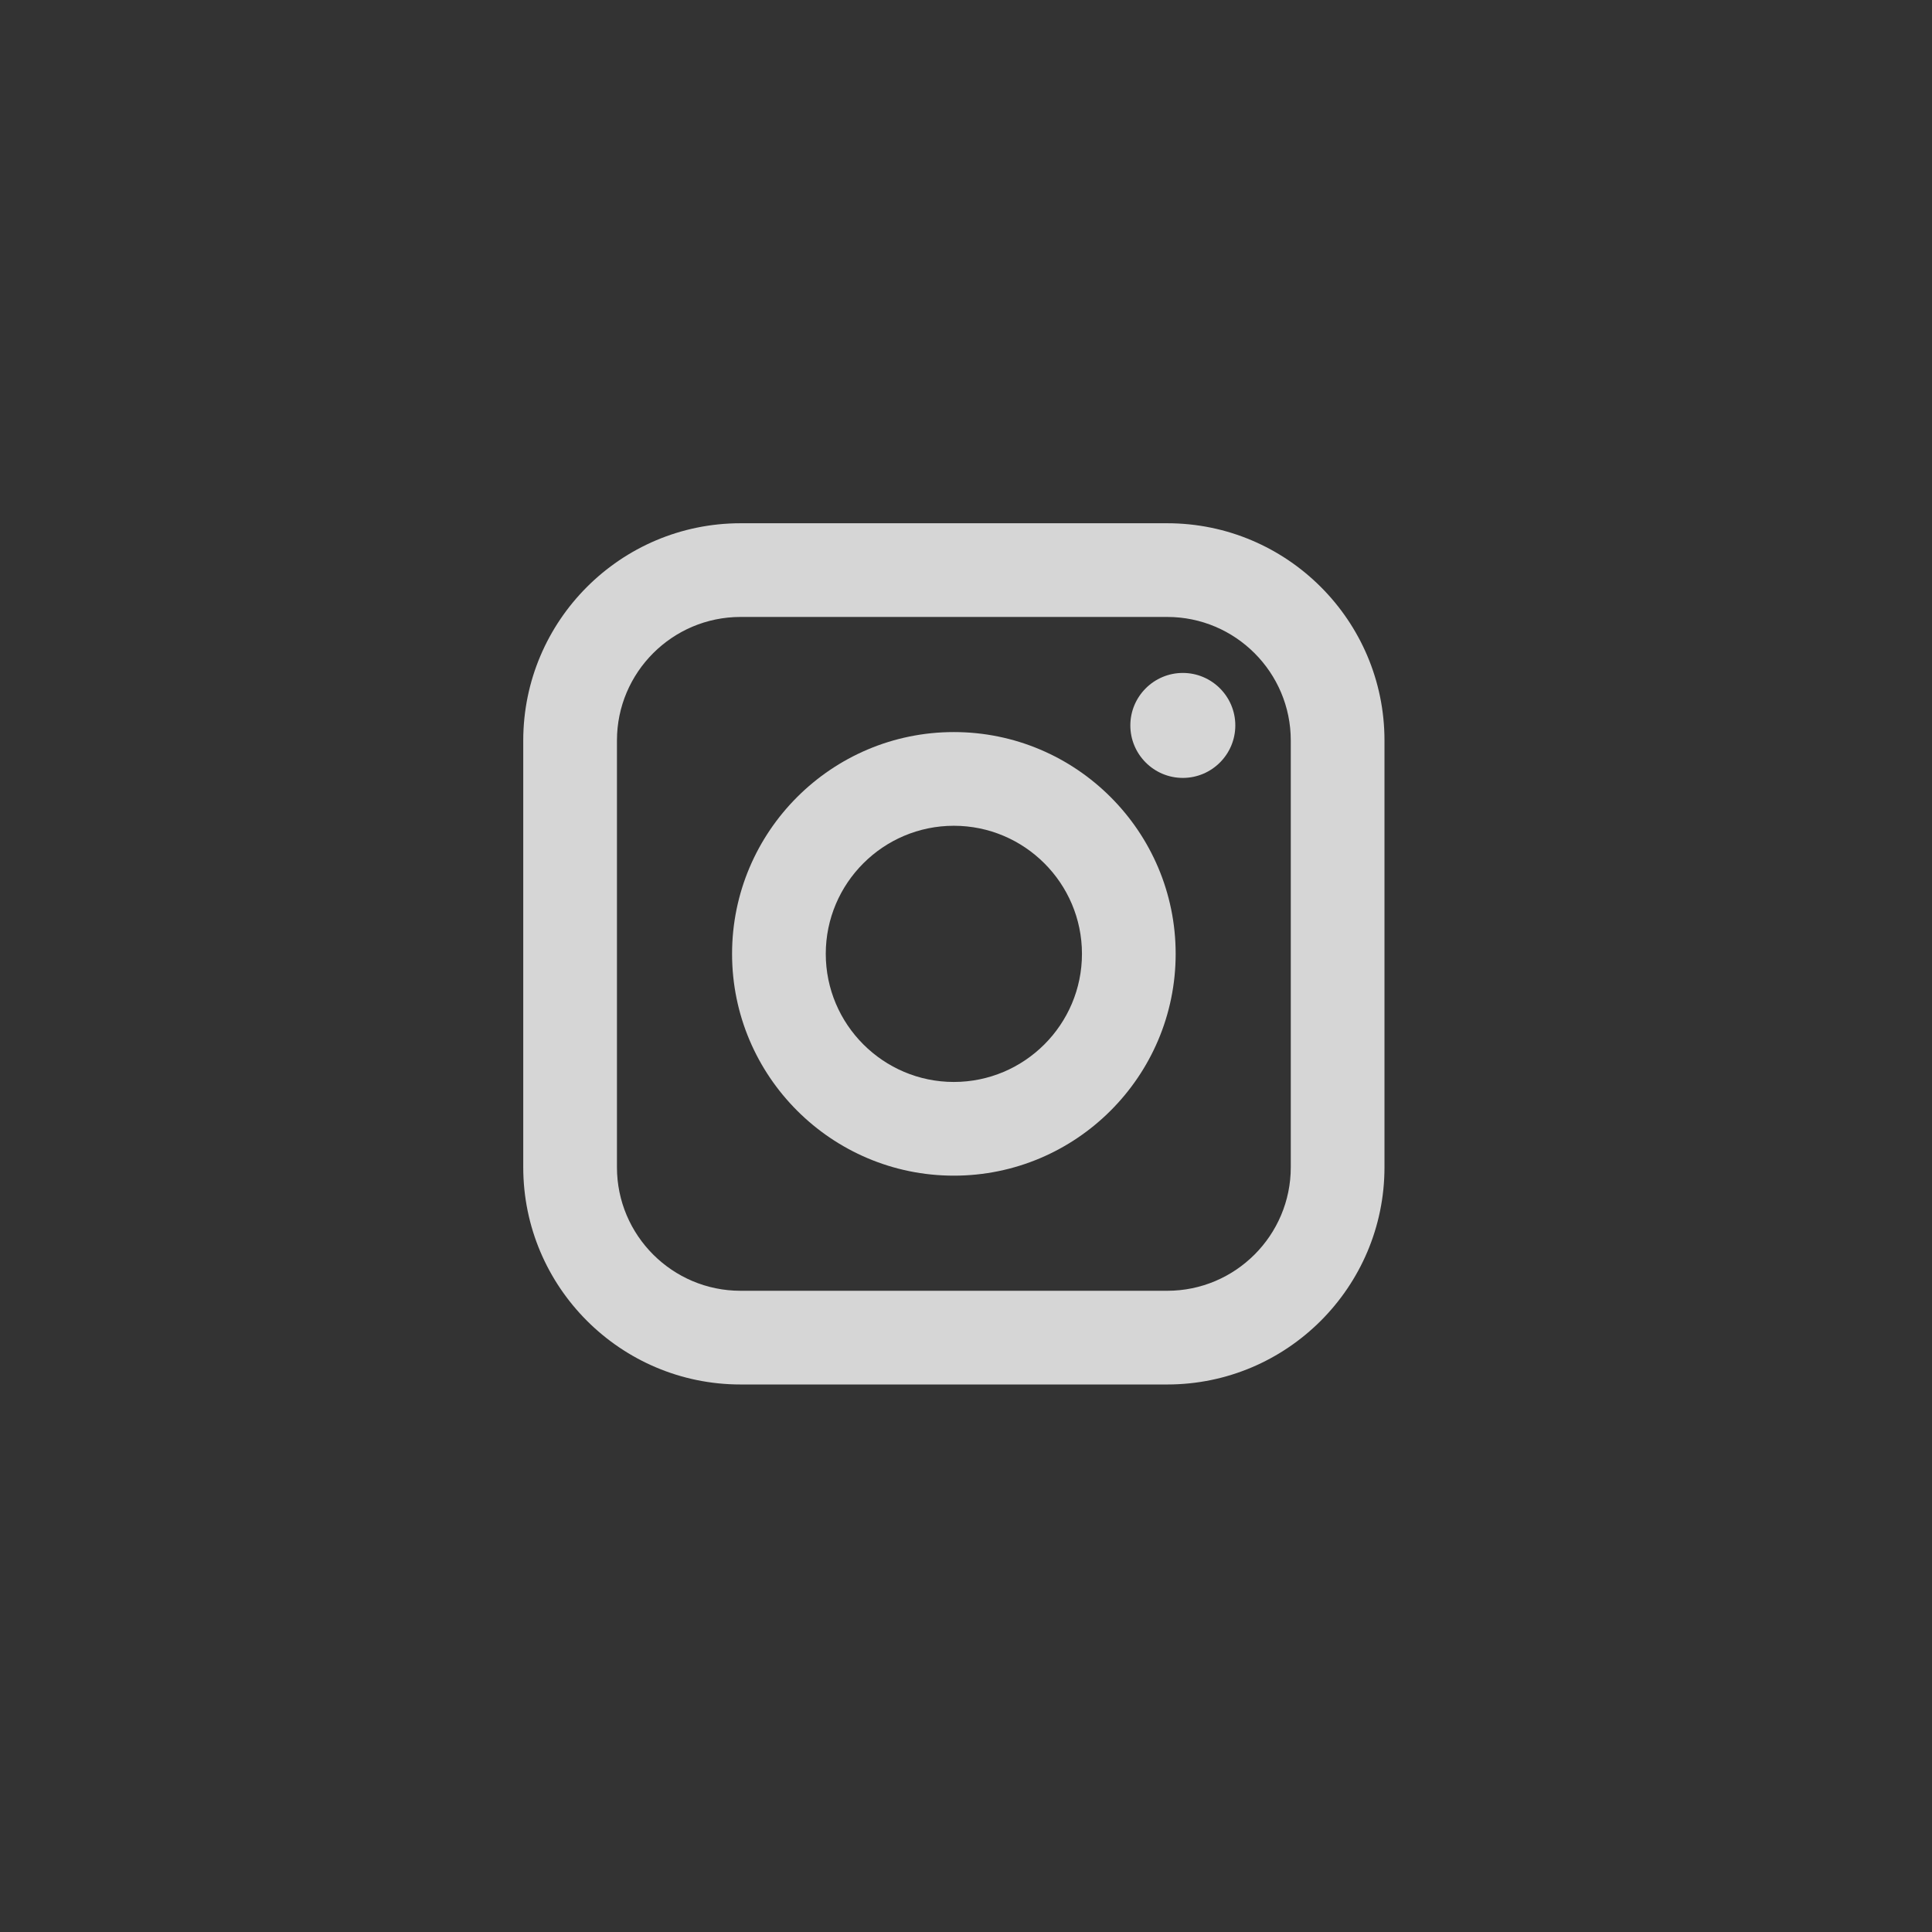 <svg width="48" height="48" viewBox="0 0 48 48" fill="none" xmlns="http://www.w3.org/2000/svg">
<rect x="0" y="0" width="48" height="48" fill="#333333" stroke="none"/>
<path d="M29 13H18.398C15.421 13 13 15.421 13 18.398V29C13 31.976 15.421 34.397 18.398 34.397H29C31.976 34.397 34.397 31.976 34.397 29V18.397C34.398 15.421 31.976 13 29 13ZM32.069 29C32.069 30.692 30.692 32.069 29 32.069H18.398C16.705 32.069 15.328 30.692 15.328 29V18.397C15.328 16.705 16.705 15.328 18.398 15.328H29C30.692 15.328 32.069 16.705 32.069 18.397V29Z" fill="white" fill-opacity="0.8"/>
<path d="M29.387 19.327C28.668 19.327 28.083 18.742 28.083 18.023C28.083 17.304 28.668 16.719 29.387 16.719C30.106 16.719 30.691 17.304 30.691 18.023C30.691 18.742 30.106 19.327 29.387 19.327Z" fill="white" fill-opacity="0.8"/>
<path d="M23.698 18.188C20.66 18.188 18.188 20.66 18.188 23.698C18.188 26.737 20.66 29.209 23.698 29.209C26.737 29.209 29.209 26.737 29.209 23.698C29.209 20.66 26.738 18.188 23.698 18.188ZM23.698 26.881C21.944 26.881 20.516 25.452 20.516 23.698C20.516 21.944 21.944 20.516 23.698 20.516C25.453 20.516 26.881 21.944 26.881 23.698C26.881 25.453 25.453 26.881 23.698 26.881Z" fill="white" fill-opacity="0.8"/>
</svg>
